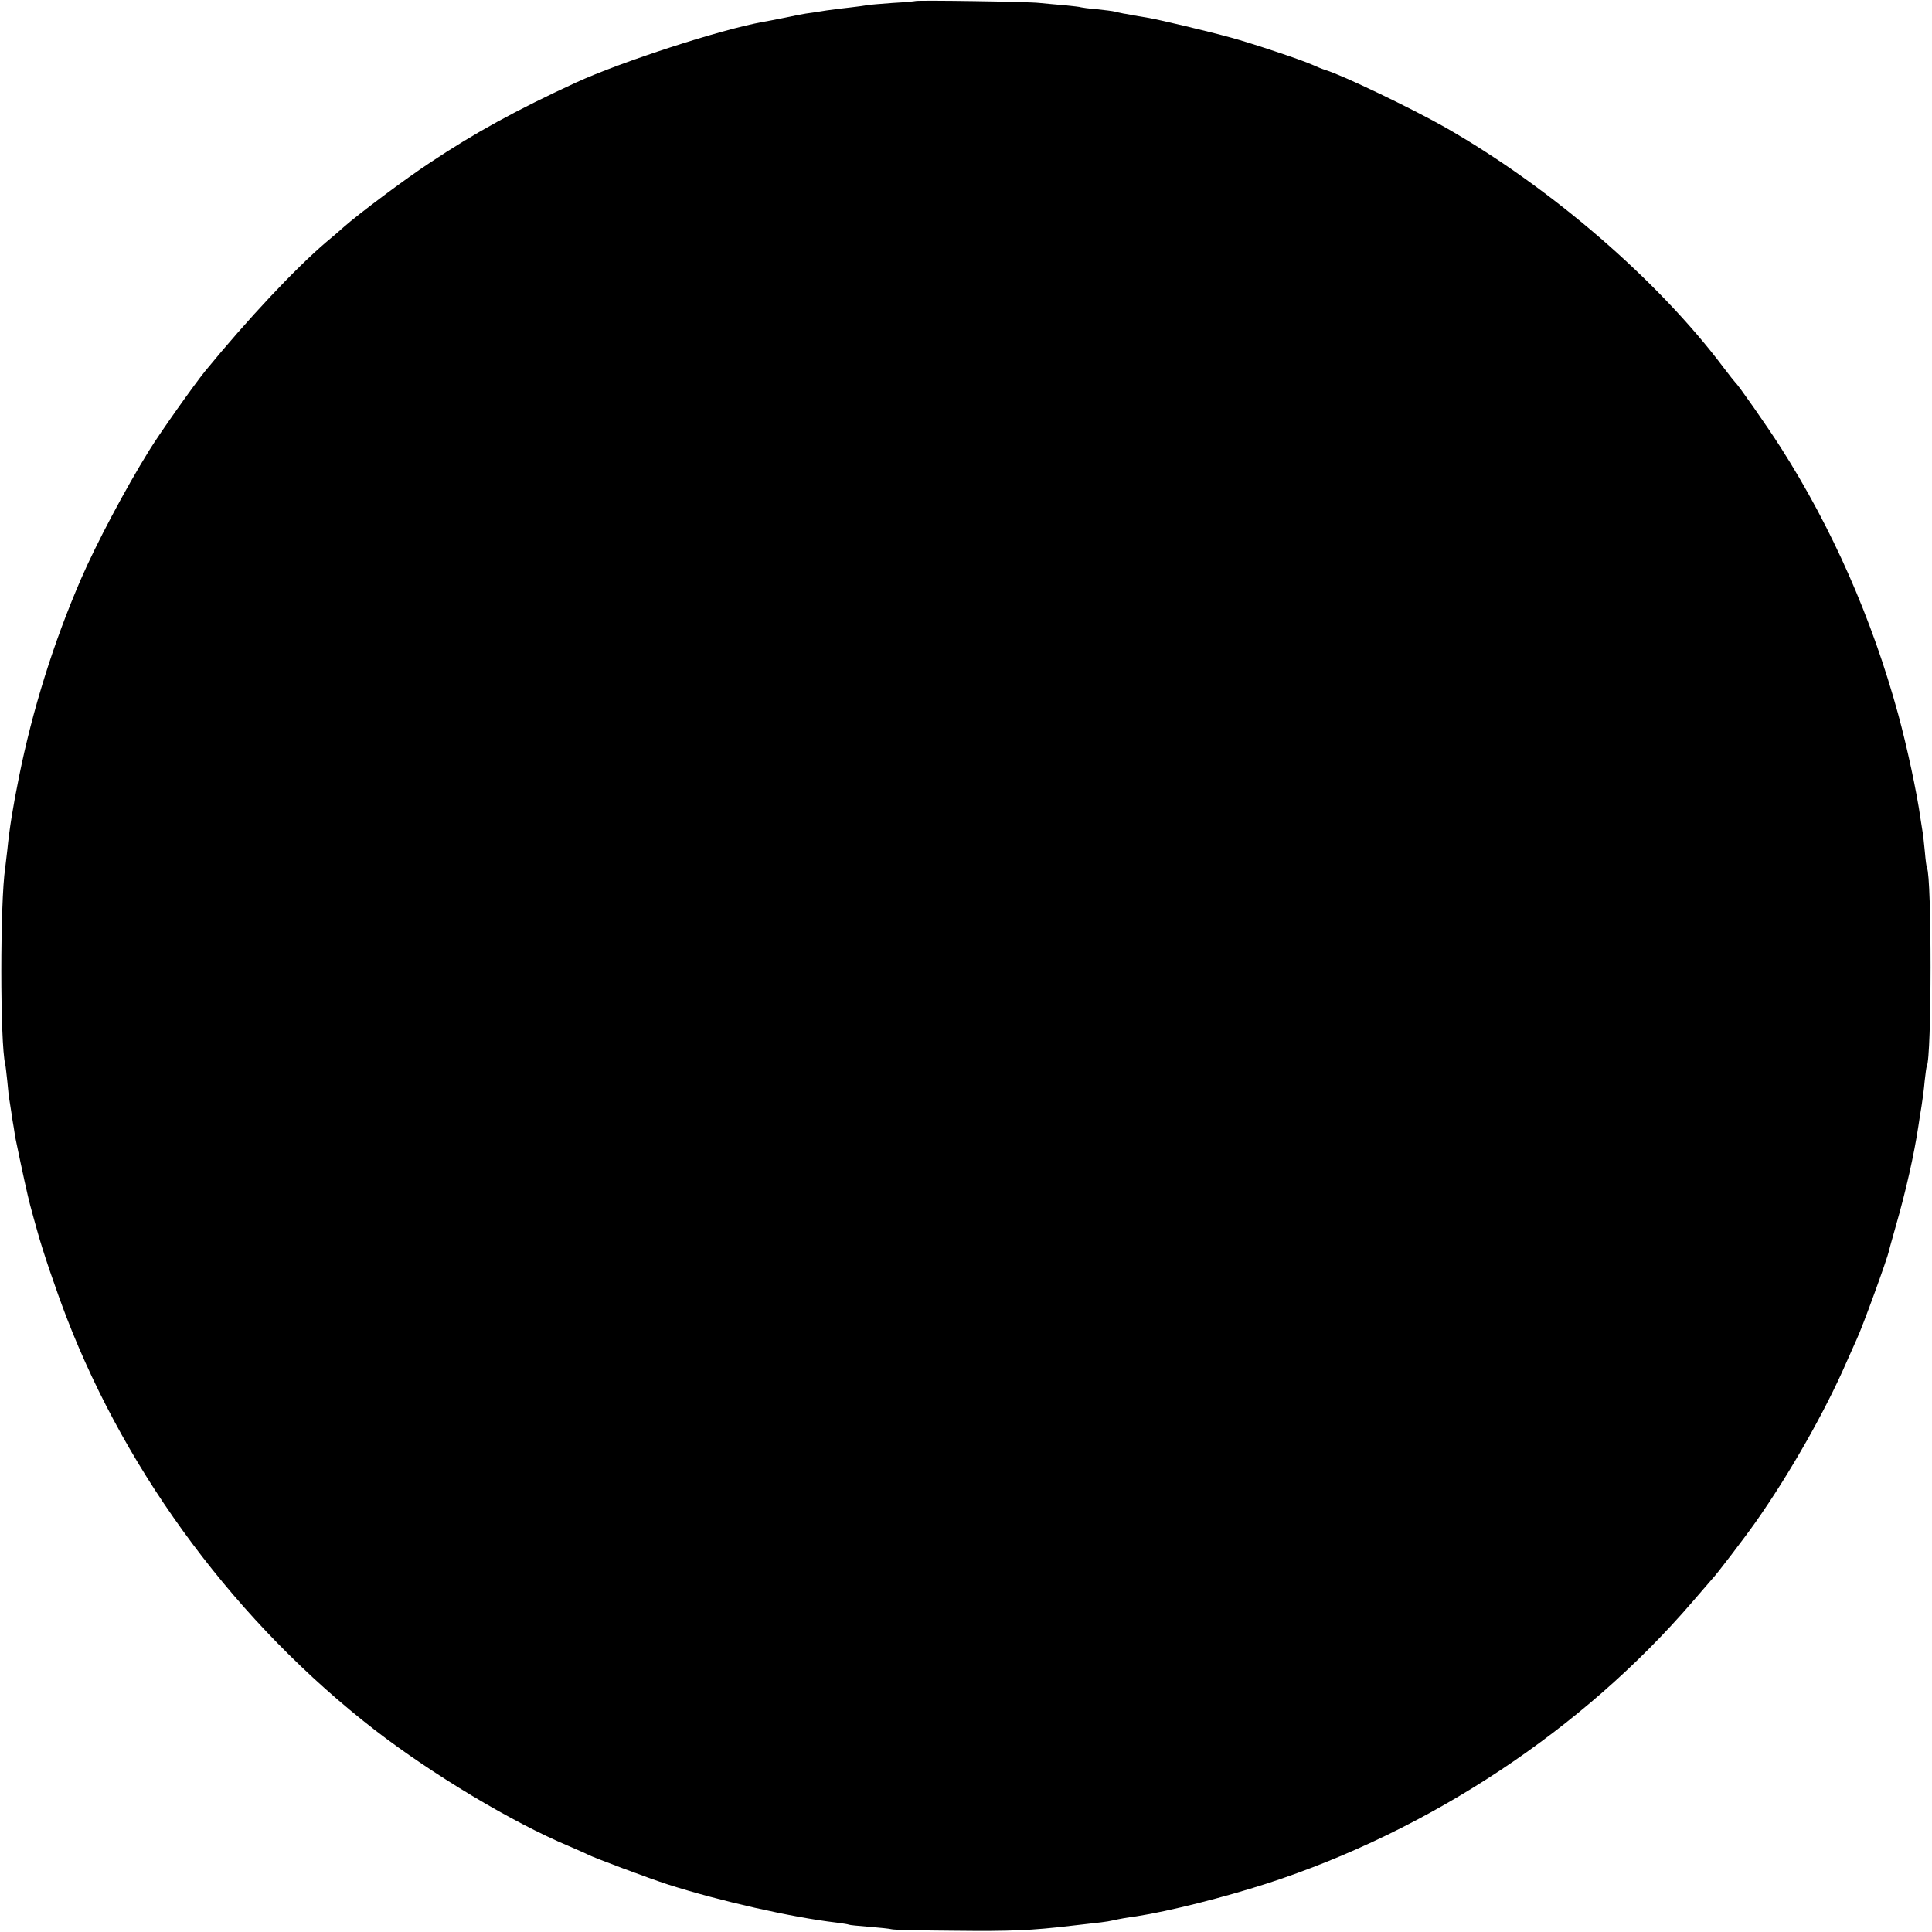 <?xml version="1.0" standalone="no"?>
<!DOCTYPE svg PUBLIC "-//W3C//DTD SVG 20010904//EN"
 "http://www.w3.org/TR/2001/REC-SVG-20010904/DTD/svg10.dtd">
<svg version="1.0" xmlns="http://www.w3.org/2000/svg"
 width="924pt" height="924pt" viewBox="0 0 924 924"
 preserveAspectRatio="xMidYMid meet">
<g transform="translate(0,924) scale(0.1,-0.1)"
fill="#000000" stroke="none">
<path d="M4378 9235 c-2 -1 -50 -6 -108 -9 -58 -4 -114 -9 -125 -11 -11 -2
-44 -7 -73 -10 -30 -3 -84 -10 -120 -15 -37 -6 -81 -13 -99 -15 -18 -3 -64
-12 -102 -20 -39 -8 -85 -17 -103 -20 -201 -36 -676 -190 -894 -290 -284 -131
-483 -240 -696 -382 -119 -78 -343 -246 -413 -308 -16 -15 -55 -48 -85 -73
-149 -127 -374 -367 -579 -617 -54 -67 -215 -294 -268 -380 -114 -184 -253
-446 -326 -615 -132 -305 -232 -627 -296 -945 -30 -148 -46 -249 -56 -350 -4
-33 -8 -71 -10 -85 -25 -163 -25 -840 0 -940 2 -8 6 -45 10 -82 3 -37 8 -80
11 -95 2 -15 6 -41 9 -58 2 -16 7 -47 11 -69 3 -21 7 -46 9 -55 33 -160 58
-273 69 -314 8 -29 23 -86 35 -127 26 -95 87 -274 139 -410 294 -763 820
-1467 1476 -1975 275 -212 656 -441 926 -554 41 -18 83 -36 92 -41 26 -14 293
-114 383 -143 247 -79 592 -157 805 -182 30 -4 57 -8 60 -10 3 -2 46 -6 95
-10 50 -4 99 -9 110 -12 11 -3 146 -6 300 -7 270 -3 365 1 560 24 144 16 169
19 195 25 36 8 70 14 115 20 156 24 417 90 625 157 779 253 1510 737 2035
1348 50 58 92 107 95 110 16 15 155 197 207 271 162 230 333 531 434 764 22
50 44 99 49 110 28 59 146 384 155 425 1 8 17 62 33 120 47 163 87 341 107
475 3 22 10 65 15 95 5 30 12 84 15 120 4 36 8 67 10 70 24 40 24 909 1 949
-2 3 -7 38 -10 76 -4 39 -8 80 -10 90 -2 11 -7 43 -11 70 -17 124 -65 346
-107 500 -124 454 -314 887 -561 1274 -63 99 -205 302 -217 311 -3 3 -29 35
-56 71 -317 422 -829 863 -1334 1151 -163 92 -486 247 -570 273 -14 4 -43 16
-65 26 -51 23 -291 103 -387 129 -116 32 -349 87 -398 95 -25 4 -54 9 -65 11
-11 2 -33 7 -50 9 -16 3 -37 8 -45 10 -8 2 -46 7 -85 11 -38 3 -72 8 -75 9 -3
2 -39 6 -80 10 -41 3 -95 9 -120 11 -48 6 -587 14 -592 9z"/>
</g>
</svg>
